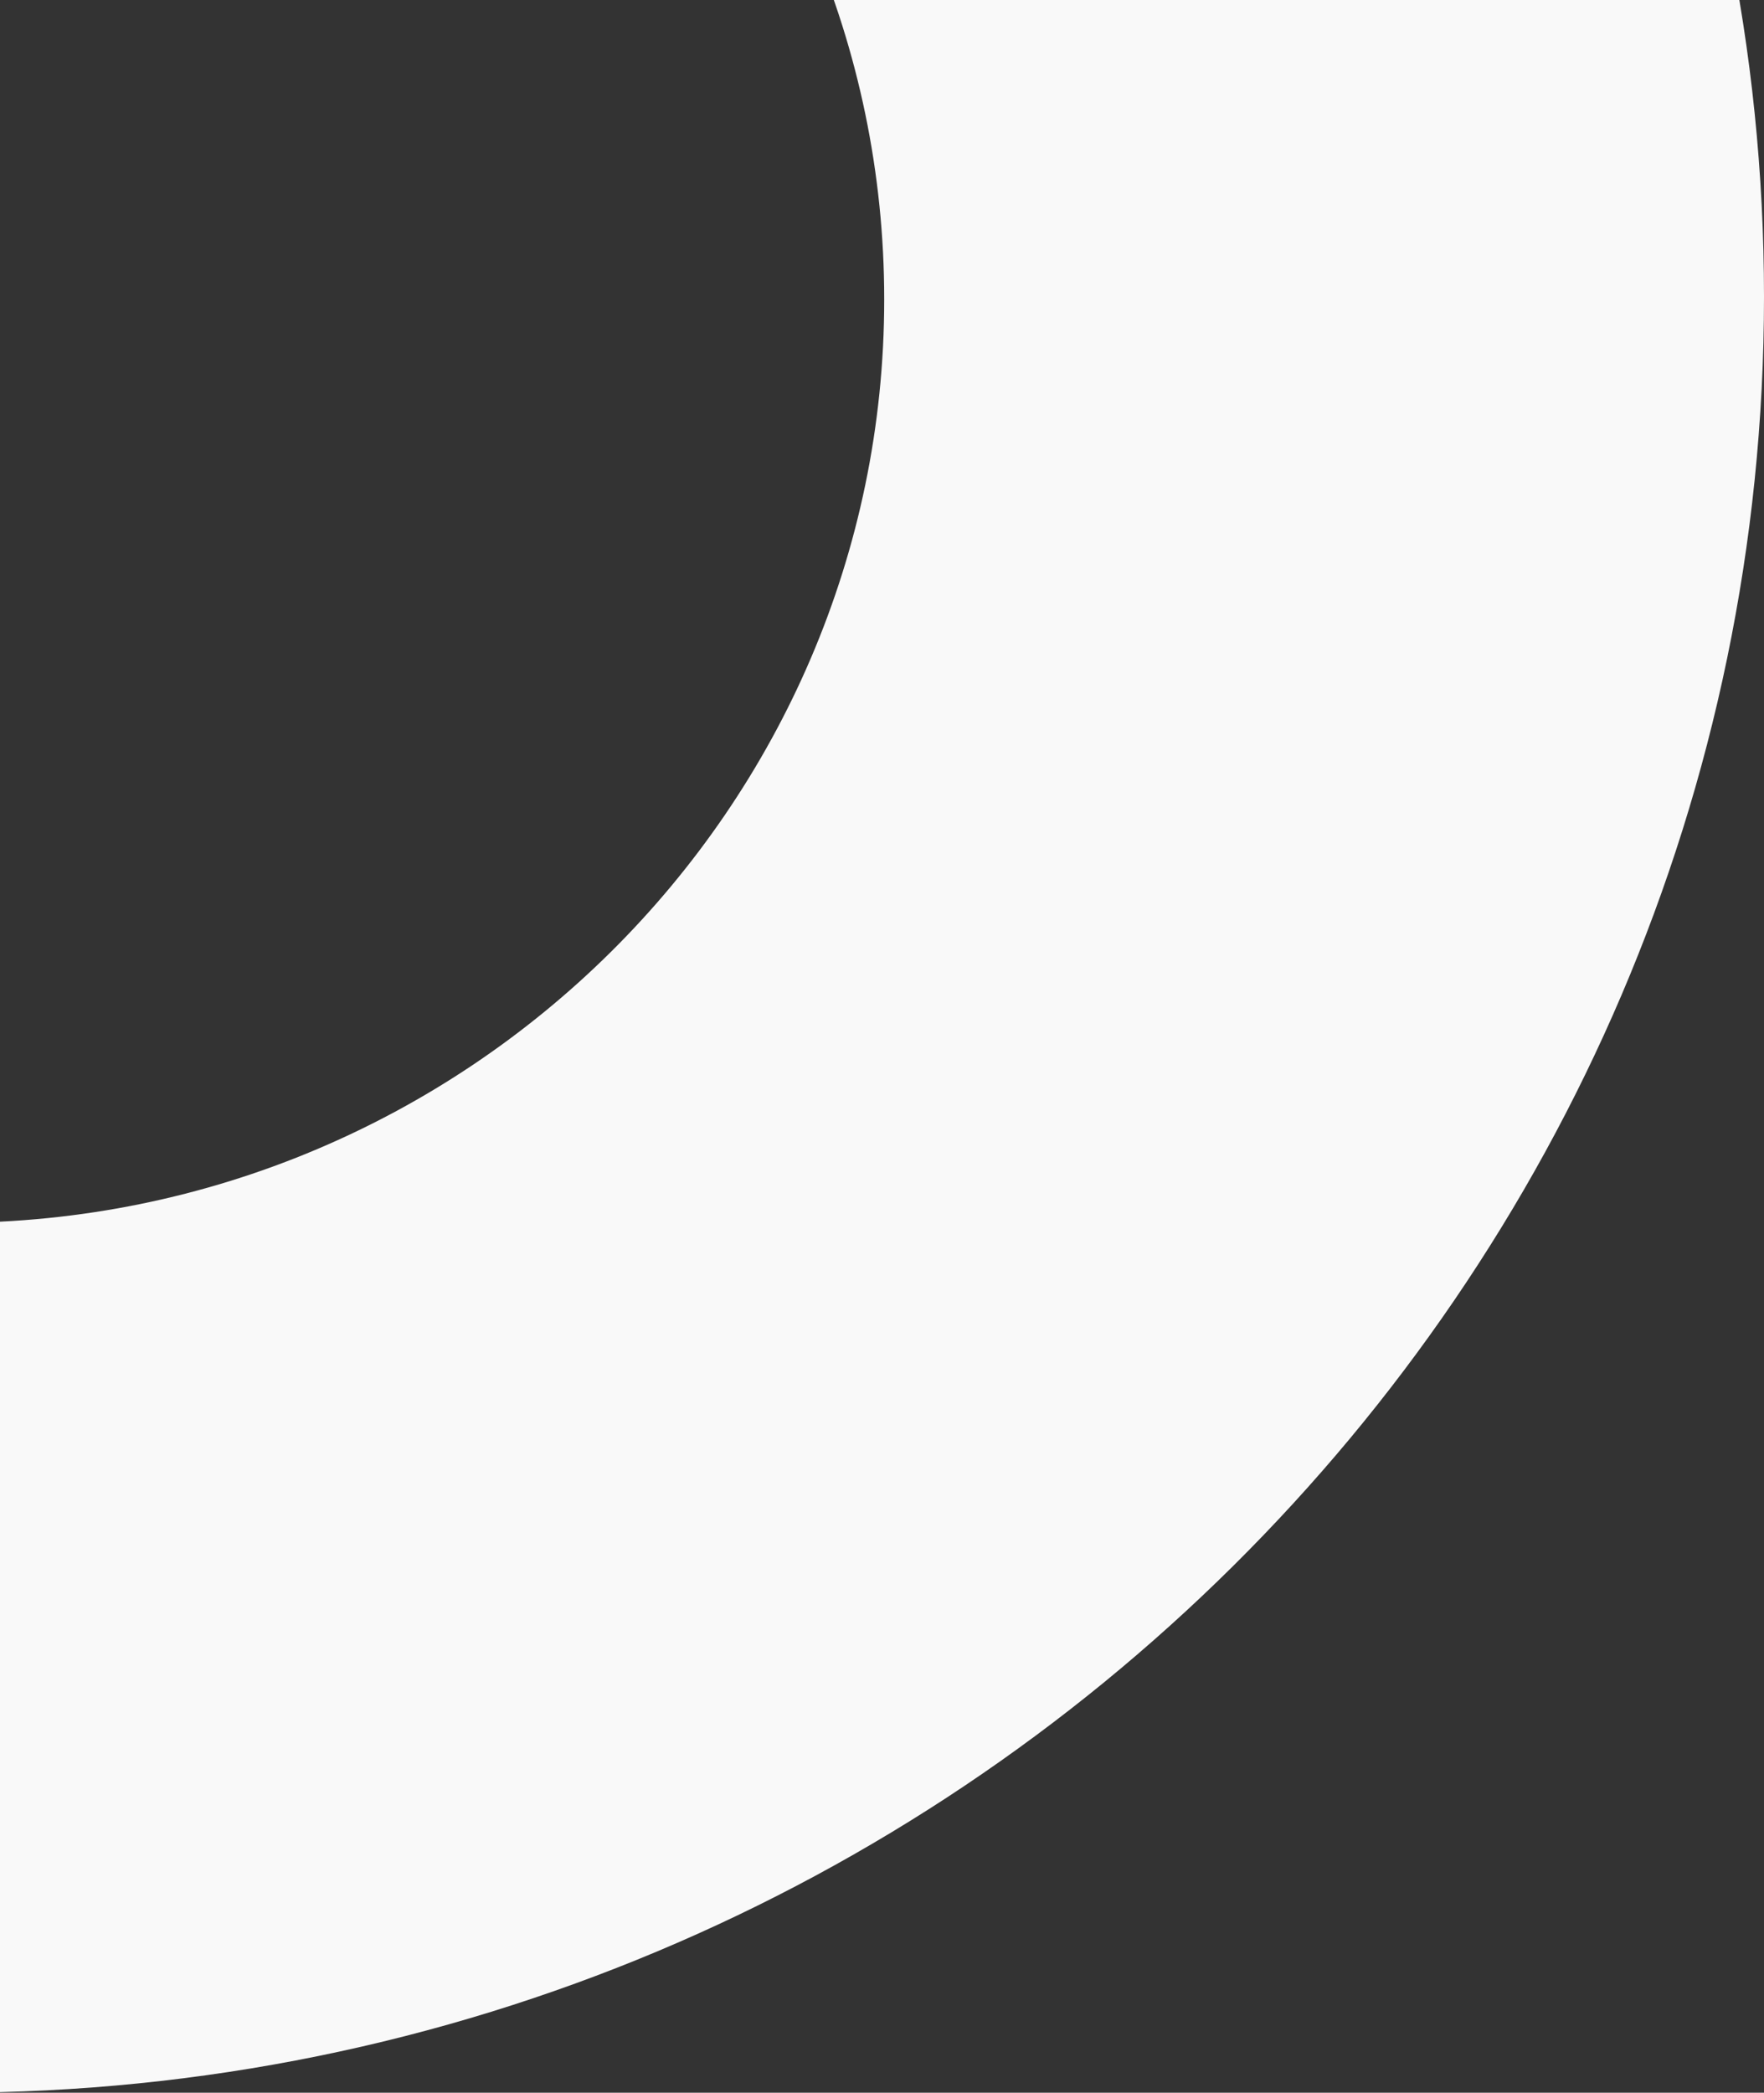 <svg width="113" height="134" viewBox="0 0 113 134" fill="none" xmlns="http://www.w3.org/2000/svg">
<rect x="0" y="0" width="113" height="134" fill="#333333" stroke="none"/>
<g clip-path="url(#clip0_5022_1891)">
<path fill-rule="evenodd" clip-rule="evenodd" d="M-3 78.3C29.846 78.3 56.642 51.735 56.642 19.171C56.642 -13.392 29.846 -39.957 -3 -39.957L-3 -96C61.137 -96 113 -44.413 113 19C113 82.413 60.964 134 -3 134L-3 78.3Z" fill="#F9F9F9"/>
</g>
<defs>
<clipPath id="clip0_5022_1891">
<rect width="230" height="116" fill="white" transform="matrix(-4.37114e-08 -1 -1 4.37114e-08 113 134)"/>
</clipPath>
</defs>
</svg>
